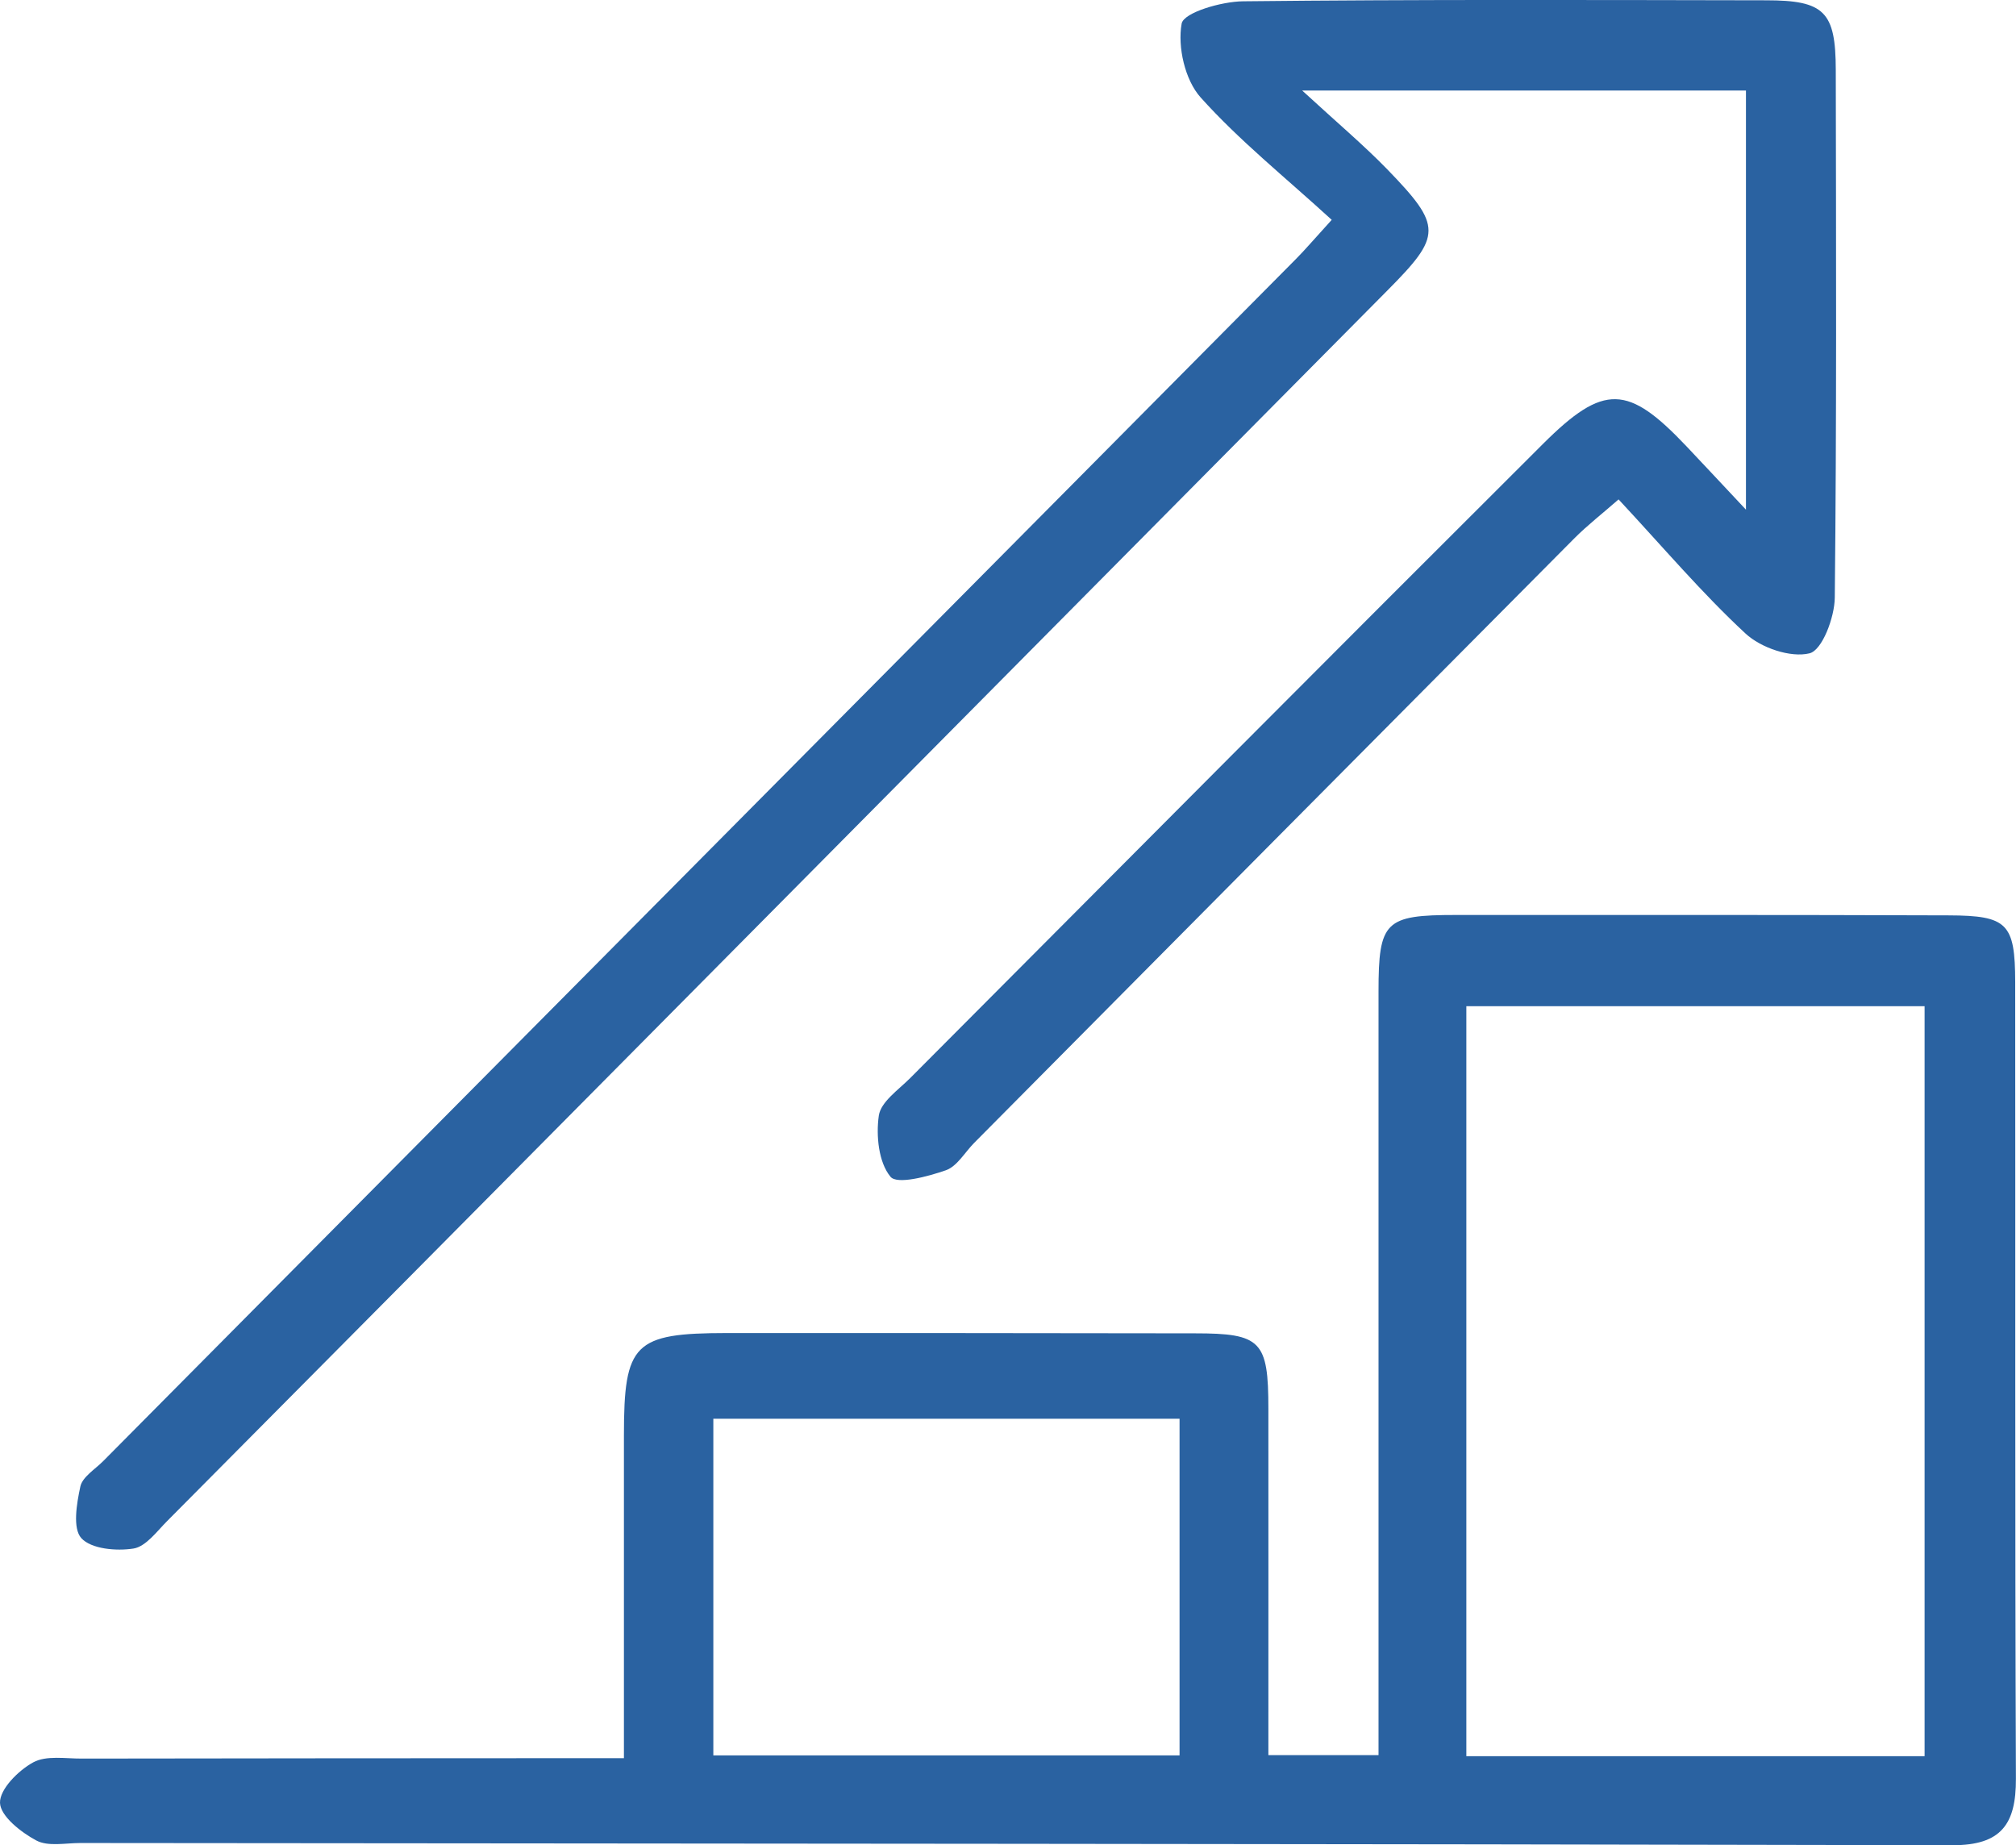 <?xml version="1.0" encoding="UTF-8"?>
<svg id="_レイヤー_2" data-name="レイヤー_2" xmlns="http://www.w3.org/2000/svg" viewBox="0 0 202.24 185.1">
  <defs>
    <style>
      .cls-1 {
        fill: #2a62a1;
      }
    </style>
  </defs>
  <g id="_レイヤー_1-2" data-name="レイヤー_1">
    <path class="cls-1" d="M127.25,176.07h11.04c0-2.09,0-3.87,0-5.66,0-23.64,0-47.29,0-70.93,0-7.07.65-7.69,7.77-7.69,16.48,0,32.97-.02,49.45.04,5.87.02,6.64.81,6.65,6.7.03,26.64-.03,53.28.07,79.92.02,4.54-1.47,6.67-6.35,6.66-62.61-.14-125.22-.16-187.82-.22-1.5,0-3.24.38-4.43-.26-1.53-.82-3.59-2.44-3.63-3.77-.04-1.36,1.83-3.24,3.33-4.06,1.31-.72,3.25-.37,4.9-.38,16.15-.03,32.3-.03,48.45-.04,1.79,0,3.59,0,5.91,0,0-11.16,0-21.77,0-32.38,0-9.25,1.01-10.26,10.32-10.27,15.65,0,31.31,0,46.96.03,6.64,0,7.37.75,7.37,7.56.01,11.47,0,22.93,0,34.76ZM147.1,176.18h45.97v-75.24h-45.97v75.24ZM71.56,142.33v33.77h46.77v-33.77h-46.77Z"/>
    <path class="cls-1" d="M133.6,22.06c-4.7-4.3-9.29-7.97-13.16-12.29-1.57-1.75-2.32-5.07-1.9-7.4.2-1.11,3.99-2.22,6.16-2.24C142.19-.06,159.68,0,177.16.03c5.86,0,6.99,1.14,7,6.98.03,17.65.09,35.3-.1,52.95-.02,1.97-1.26,5.27-2.53,5.58-1.9.47-4.88-.55-6.42-1.98-4.37-4.05-8.25-8.64-12.74-13.46-1.59,1.4-3.12,2.58-4.47,3.94-20.07,20.19-40.12,40.4-60.17,60.61-.94.95-1.71,2.35-2.84,2.75-1.81.63-4.9,1.46-5.56.65-1.19-1.44-1.46-4.11-1.17-6.13.2-1.38,1.96-2.58,3.14-3.76,21.15-21.23,42.28-42.49,63.5-63.64,6.11-6.09,8.53-5.92,14.38.25,1.77,1.87,3.53,3.76,5.97,6.36V9.08h-44.52c3.53,3.25,6.16,5.46,8.54,7.91,5.54,5.72,5.48,6.64.01,12.15-24.97,25.18-49.94,50.37-74.9,75.56-15.82,15.96-31.65,31.93-47.49,47.87-1.05,1.05-2.15,2.58-3.4,2.78-1.72.27-4.23.05-5.23-1.04-.89-.98-.47-3.47-.1-5.18.21-.97,1.48-1.73,2.3-2.56,39.87-40.19,79.75-80.37,119.62-120.56.92-.92,1.76-1.92,3.62-3.96Z"/>
  </g>
</svg>